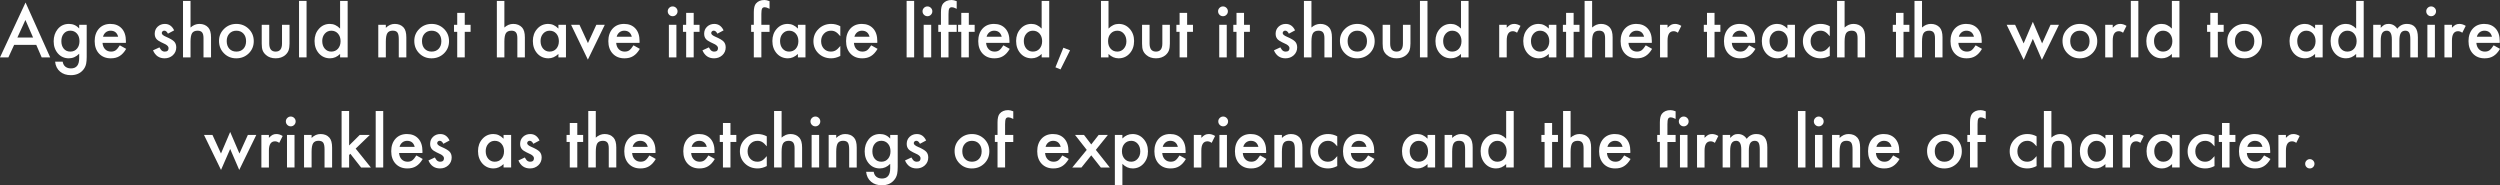 <?xml version="1.0" encoding="UTF-8"?>
<svg id="_レイヤー_1" data-name="レイヤー_1" xmlns="http://www.w3.org/2000/svg" width="569.514" height="42.21" viewBox="0 0 569.514 42.21">
  <rect x="0" y="0" width="569.514" height="42.21" fill="#333333" stroke="none"/>
  <defs>
    <style>
      .cls-1 {
        fill: #fff;
      }
    </style>
  </defs>
  <path class="cls-1" d="M8.258,10.215H3.223l-1.311,2.856H0L5.82.571l5.613,12.5h-1.942l-1.233-2.856ZM7.534,8.547l-1.745-3.999-1.828,3.999h3.573Z"/>
  <path class="cls-1" d="M19.752,12.896c0,.351-.011.659-.034.926-.022.267-.055.501-.095.705-.122.559-.361,1.038-.717,1.439-.67.772-1.592,1.158-2.765,1.158-.99,0-1.806-.267-2.445-.8-.66-.548-1.041-1.308-1.143-2.277h1.722c.066.366.175.647.327.845.355.462.874.693,1.555.693,1.254,0,1.881-.77,1.881-2.308v-1.036c-.681.695-1.465,1.043-2.354,1.043-1.011,0-1.838-.366-2.483-1.097-.649-.741-.975-1.668-.975-2.78,0-1.082.302-2.0.906-2.757.65-.802,1.508-1.204,2.574-1.204.935,0,1.712.348,2.331,1.044v-.838h1.714v7.244ZM18.106,9.377c0-.721-.192-1.297-.578-1.729-.392-.442-.892-.663-1.501-.663-.65,0-1.163.241-1.539.724-.34.432-.51.99-.51,1.676,0,.675.17,1.229.51,1.66.371.473.884.708,1.539.708s1.173-.239,1.554-.716c.351-.432.525-.985.525-1.661Z"/>
  <path class="cls-1" d="M28.672,9.766h-5.316c.046.609.243,1.094.594,1.455.351.355.8.533,1.349.533.427,0,.779-.102,1.059-.305.274-.203.587-.579.937-1.127l1.447.808c-.223.381-.459.707-.708.979-.249.271-.516.495-.8.67-.284.175-.592.304-.922.385-.33.082-.688.122-1.074.122-1.106,0-1.995-.355-2.666-1.066-.67-.716-1.005-1.666-1.005-2.849,0-1.173.325-2.123.975-2.849.655-.716,1.523-1.074,2.605-1.074,1.092,0,1.955.348,2.59,1.044.63.69.944,1.647.944,2.872l-.008.404ZM26.912,8.364c-.238-.914-.814-1.371-1.729-1.371-.208,0-.404.032-.587.095s-.349.155-.499.274c-.149.119-.277.263-.385.43-.106.167-.188.358-.243.571h3.442Z"/>
  <path class="cls-1" d="M39.671,6.917l-1.416.754c-.224-.457-.501-.686-.831-.686-.157,0-.292.052-.403.156-.111.104-.168.238-.168.4,0,.285.33.566.99.846.909.391,1.521.751,1.836,1.082.315.33.473.774.473,1.333,0,.716-.265,1.315-.792,1.798-.514.457-1.133.686-1.859.686-1.244,0-2.125-.607-2.643-1.821l1.462-.678c.203.355.358.582.465.678.208.193.457.29.747.29.578,0,.868-.264.868-.792,0-.305-.224-.589-.671-.853-.172-.086-.345-.17-.518-.251-.173-.082-.348-.165-.525-.251-.498-.244-.849-.487-1.052-.731-.259-.31-.388-.708-.388-1.196,0-.645.221-1.178.662-1.6.452-.421,1.001-.632,1.646-.632.949,0,1.655.49,2.117,1.47Z"/>
  <path class="cls-1" d="M41.69.206h1.714v6.063c.609-.548,1.282-.823,2.019-.823.838,0,1.508.272,2.011.815.427.472.64,1.226.64,2.262v4.547h-1.714v-4.388c0-.594-.105-1.024-.316-1.291s-.55-.4-1.017-.4c-.6,0-1.021.186-1.265.556-.238.376-.357,1.021-.357,1.935v3.588h-1.714V.206Z"/>
  <path class="cls-1" d="M49.894,9.309c0-1.072.383-1.983,1.15-2.735.767-.751,1.701-1.127,2.803-1.127,1.107,0,2.047.378,2.818,1.135.762.756,1.143,1.686,1.143,2.788,0,1.112-.384,2.044-1.15,2.796-.771.746-1.719,1.12-2.841,1.12-1.112,0-2.044-.381-2.796-1.143-.751-.751-1.127-1.696-1.127-2.833ZM51.646,9.339c0,.741.198,1.328.594,1.76.406.437.942.655,1.607.655.67,0,1.206-.216,1.607-.647s.602-1.008.602-1.729-.2-1.297-.602-1.729c-.406-.437-.942-.655-1.607-.655-.655,0-1.186.218-1.592.655-.406.437-.609,1-.609,1.691Z"/>
  <path class="cls-1" d="M61.335,5.652v4.258c0,1.229.484,1.843,1.454,1.843.971,0,1.455-.614,1.455-1.843v-4.258h1.714v4.296c0,.594-.073,1.107-.221,1.539-.143.386-.389.734-.739,1.043-.578.503-1.314.754-2.209.754-.889,0-1.622-.251-2.201-.754-.355-.31-.606-.657-.754-1.043-.143-.345-.213-.858-.213-1.539v-4.296h1.714Z"/>
  <path class="cls-1" d="M69.836.206v12.865h-1.714V.206h1.714Z"/>
  <path class="cls-1" d="M77.476.206h1.722v12.865h-1.722v-.777c-.676.66-1.439.99-2.293.99-1.016,0-1.858-.371-2.528-1.112-.666-.756-.998-1.701-.998-2.833,0-1.107.332-2.031.998-2.772.66-.747,1.49-1.12,2.49-1.12.868,0,1.646.355,2.331,1.066V.206ZM73.408,9.339c0,.711.19,1.29.571,1.737.391.452.884.678,1.478.678.635,0,1.147-.218,1.539-.655.391-.452.586-1.026.586-1.722s-.195-1.27-.586-1.722c-.392-.441-.899-.663-1.523-.663-.59,0-1.082.224-1.479.67-.391.452-.586,1.011-.586,1.676Z"/>
  <path class="cls-1" d="M86.175,5.652h1.721v.686c.6-.594,1.275-.892,2.026-.892.863,0,1.536.272,2.019.815.417.462.625,1.216.625,2.262v4.547h-1.722v-4.144c0-.731-.102-1.237-.305-1.516-.198-.284-.559-.426-1.082-.426-.568,0-.972.188-1.211.563-.233.371-.351,1.018-.351,1.942v3.58h-1.721v-7.419Z"/>
  <path class="cls-1" d="M94.378,9.309c0-1.072.383-1.983,1.15-2.735.767-.751,1.701-1.127,2.803-1.127,1.107,0,2.047.378,2.818,1.135.762.756,1.143,1.686,1.143,2.788,0,1.112-.384,2.044-1.15,2.796-.771.746-1.719,1.12-2.841,1.12-1.112,0-2.044-.381-2.796-1.143-.751-.751-1.127-1.696-1.127-2.833ZM96.13,9.339c0,.741.198,1.328.594,1.76.406.437.942.655,1.607.655.67,0,1.206-.216,1.607-.647s.602-1.008.602-1.729-.2-1.297-.602-1.729c-.406-.437-.942-.655-1.607-.655-.655,0-1.186.218-1.592.655-.406.437-.609,1-.609,1.691Z"/>
  <path class="cls-1" d="M105.872,7.252v5.819h-1.714v-5.819h-.731v-1.6h.731v-2.72h1.714v2.72h1.333v1.6h-1.333Z"/>
  <path class="cls-1" d="M113.186.206h1.714v6.063c.609-.548,1.282-.823,2.019-.823.838,0,1.508.272,2.011.815.427.472.64,1.226.64,2.262v4.547h-1.714v-4.388c0-.594-.105-1.024-.316-1.291s-.55-.4-1.017-.4c-.6,0-1.021.186-1.265.556-.238.376-.357,1.021-.357,1.935v3.588h-1.714V.206Z"/>
  <path class="cls-1" d="M127.208,5.652h1.722v7.419h-1.722v-.777c-.706.66-1.465.99-2.277.99-1.026,0-1.874-.371-2.544-1.112-.666-.756-.998-1.701-.998-2.833,0-1.112.332-2.039.998-2.78.665-.741,1.498-1.112,2.498-1.112.863,0,1.638.355,2.323,1.066v-.86ZM123.141,9.339c0,.711.19,1.29.571,1.737.391.452.884.678,1.478.678.635,0,1.147-.218,1.539-.655.391-.452.586-1.026.586-1.722s-.195-1.27-.586-1.722c-.392-.441-.899-.663-1.523-.663-.59,0-1.082.224-1.479.67-.391.452-.586,1.011-.586,1.676Z"/>
  <path class="cls-1" d="M132.014,5.652l1.92,4.167,1.912-4.167h1.927l-3.854,7.929-3.823-7.929h1.919Z"/>
  <path class="cls-1" d="M145.687,9.766h-5.316c.046.609.243,1.094.594,1.455.351.355.8.533,1.349.533.427,0,.779-.102,1.059-.305.274-.203.587-.579.937-1.127l1.447.808c-.223.381-.459.707-.708.979-.249.271-.516.495-.8.67-.284.175-.592.304-.922.385-.33.082-.688.122-1.074.122-1.106,0-1.995-.355-2.666-1.066-.67-.716-1.005-1.666-1.005-2.849,0-1.173.325-2.123.975-2.849.655-.716,1.523-1.074,2.605-1.074,1.092,0,1.955.348,2.59,1.044.63.69.944,1.647.944,2.872l-.008.404ZM143.927,8.364c-.238-.914-.814-1.371-1.729-1.371-.208,0-.404.032-.587.095s-.349.155-.499.274c-.149.119-.277.263-.385.43-.106.167-.188.358-.243.571h3.442Z"/>
  <path class="cls-1" d="M152.115,2.567c0-.3.109-.559.328-.777.218-.218.479-.327.784-.327.31,0,.574.109.792.327.219.213.328.475.328.785,0,.31-.109.574-.328.792-.213.218-.475.327-.784.327s-.574-.109-.792-.327c-.219-.219-.328-.485-.328-.8ZM154.089,5.652v7.419h-1.714v-7.419h1.714Z"/>
  <path class="cls-1" d="M158.026,7.252v5.819h-1.714v-5.819h-.731v-1.6h.731v-2.72h1.714v2.72h1.333v1.6h-1.333Z"/>
  <path class="cls-1" d="M164.836,6.917l-1.416.754c-.224-.457-.501-.686-.831-.686-.157,0-.292.052-.403.156-.111.104-.168.238-.168.4,0,.285.33.566.99.846.909.391,1.521.751,1.836,1.082.315.33.473.774.473,1.333,0,.716-.265,1.315-.792,1.798-.514.457-1.133.686-1.859.686-1.244,0-2.125-.607-2.643-1.821l1.462-.678c.203.355.358.582.465.678.208.193.457.29.747.29.578,0,.868-.264.868-.792,0-.305-.224-.589-.671-.853-.172-.086-.345-.17-.518-.251-.173-.082-.348-.165-.525-.251-.498-.244-.849-.487-1.052-.731-.259-.31-.388-.708-.388-1.196,0-.645.221-1.178.662-1.6.452-.421,1.001-.632,1.646-.632.949,0,1.655.49,2.117,1.47Z"/>
  <path class="cls-1" d="M173.444,7.252v5.819h-1.722v-5.819h-.609v-1.6h.609v-2.864c0-.935.163-1.595.487-1.98.447-.538,1.098-.808,1.95-.808.305,0,.688.089,1.15.267v1.752l-.175-.091c-.371-.188-.676-.282-.914-.282-.305,0-.511.109-.617.328-.106.213-.16.625-.16,1.234v2.445h1.866v1.6h-1.866Z"/>
  <path class="cls-1" d="M181.77,5.652h1.722v7.419h-1.722v-.777c-.706.66-1.465.99-2.277.99-1.026,0-1.874-.371-2.544-1.112-.666-.756-.998-1.701-.998-2.833,0-1.112.332-2.039.998-2.78.665-.741,1.498-1.112,2.498-1.112.863,0,1.638.355,2.323,1.066v-.86ZM177.702,9.339c0,.711.19,1.29.571,1.737.391.452.884.678,1.478.678.635,0,1.147-.218,1.539-.655.391-.452.586-1.026.586-1.722s-.195-1.27-.586-1.722c-.392-.441-.899-.663-1.523-.663-.59,0-1.082.224-1.479.67-.391.452-.586,1.011-.586,1.676Z"/>
  <path class="cls-1" d="M191.428,5.972v2.277c-.391-.477-.741-.805-1.051-.982-.305-.183-.663-.274-1.074-.274-.646,0-1.181.226-1.607.678-.427.452-.64,1.018-.64,1.698,0,.696.205,1.267.617,1.714.416.447.946.67,1.592.67.411,0,.774-.089,1.089-.267.305-.172.663-.508,1.074-1.005v2.262c-.695.361-1.392.541-2.087.541-1.147,0-2.107-.371-2.88-1.112-.771-.747-1.157-1.673-1.157-2.78s.391-2.042,1.173-2.803,1.742-1.143,2.879-1.143c.731,0,1.422.175,2.072.526Z"/>
  <path class="cls-1" d="M199.845,9.766h-5.316c.046.609.243,1.094.594,1.455.351.355.8.533,1.349.533.427,0,.779-.102,1.059-.305.274-.203.587-.579.937-1.127l1.447.808c-.223.381-.459.707-.708.979-.249.271-.516.495-.8.67-.284.175-.592.304-.922.385-.33.082-.688.122-1.074.122-1.106,0-1.995-.355-2.666-1.066-.67-.716-1.005-1.666-1.005-2.849,0-1.173.325-2.123.975-2.849.655-.716,1.523-1.074,2.605-1.074,1.092,0,1.955.348,2.59,1.044.63.69.944,1.647.944,2.872l-.008.404ZM198.085,8.364c-.238-.914-.814-1.371-1.729-1.371-.208,0-.404.032-.587.095s-.349.155-.499.274c-.149.119-.277.263-.385.43-.106.167-.188.358-.243.571h3.442Z"/>
  <path class="cls-1" d="M208.247.206v12.865h-1.714V.206h1.714Z"/>
  <path class="cls-1" d="M210.158,2.567c0-.3.109-.559.328-.777.218-.218.479-.327.784-.327.31,0,.574.109.792.327.219.213.328.475.328.785,0,.31-.109.574-.328.792-.213.218-.475.327-.784.327s-.574-.109-.792-.327c-.219-.219-.328-.485-.328-.8ZM212.132,5.652v7.419h-1.714v-7.419h1.714Z"/>
  <path class="cls-1" d="M216.077,7.252v5.819h-1.722v-5.819h-.609v-1.6h.609v-2.864c0-.935.163-1.595.487-1.98.447-.538,1.098-.808,1.95-.808.305,0,.688.089,1.15.267v1.752l-.175-.091c-.371-.188-.676-.282-.914-.282-.305,0-.511.109-.617.328-.106.213-.16.625-.16,1.234v2.445h1.866v1.6h-1.866Z"/>
  <path class="cls-1" d="M220.7,7.252v5.819h-1.714v-5.819h-.731v-1.6h.731v-2.72h1.714v2.72h1.333v1.6h-1.333Z"/>
  <path class="cls-1" d="M229.955,9.766h-5.316c.046.609.243,1.094.594,1.455.351.355.8.533,1.349.533.427,0,.779-.102,1.059-.305.274-.203.587-.579.937-1.127l1.447.808c-.223.381-.459.707-.708.979-.249.271-.516.495-.8.67-.284.175-.592.304-.922.385-.33.082-.688.122-1.074.122-1.106,0-1.995-.355-2.666-1.066-.67-.716-1.005-1.666-1.005-2.849,0-1.173.325-2.123.975-2.849.655-.716,1.523-1.074,2.605-1.074,1.092,0,1.955.348,2.59,1.044.63.69.944,1.647.944,2.872l-.008.404ZM228.195,8.364c-.238-.914-.814-1.371-1.729-1.371-.208,0-.404.032-.587.095s-.349.155-.499.274c-.149.119-.277.263-.385.43-.106.167-.188.358-.243.571h3.442Z"/>
  <path class="cls-1" d="M237.298.206h1.722v12.865h-1.722v-.777c-.676.66-1.439.99-2.293.99-1.016,0-1.858-.371-2.528-1.112-.666-.756-.998-1.701-.998-2.833,0-1.107.332-2.031.998-2.772.66-.747,1.49-1.12,2.49-1.12.868,0,1.646.355,2.331,1.066V.206ZM233.23,9.339c0,.711.19,1.29.571,1.737.391.452.884.678,1.478.678.635,0,1.147-.218,1.539-.655.391-.452.586-1.026.586-1.722s-.195-1.27-.586-1.722c-.392-.441-.899-.663-1.523-.663-.59,0-1.082.224-1.479.67-.391.452-.586,1.011-.586,1.676Z"/>
  <path class="cls-1" d="M242.241,10.87l1.523.594-2.171,4.35-1.158-.48,1.806-4.463Z"/>
  <path class="cls-1" d="M252.525.206v6.307c.686-.711,1.462-1.066,2.33-1.066,1.001,0,1.834.374,2.499,1.12.665.741.998,1.666.998,2.772,0,1.143-.336,2.087-1.006,2.833-.665.742-1.506,1.112-2.521,1.112-.858,0-1.625-.33-2.3-.99v.777h-1.714V.206h1.714ZM256.601,9.415c0-.711-.193-1.29-.579-1.737-.392-.457-.881-.686-1.471-.686-.629,0-1.143.221-1.538.663-.392.437-.587,1.006-.587,1.707,0,.721.193,1.297.579,1.729.386.442.894.663,1.523.663.594,0,1.087-.221,1.478-.663.396-.447.595-1.005.595-1.676Z"/>
  <path class="cls-1" d="M261.879,5.652v4.258c0,1.229.484,1.843,1.454,1.843.971,0,1.455-.614,1.455-1.843v-4.258h1.714v4.296c0,.594-.073,1.107-.221,1.539-.143.386-.389.734-.739,1.043-.578.503-1.314.754-2.209.754-.889,0-1.622-.251-2.201-.754-.355-.31-.606-.657-.754-1.043-.143-.345-.213-.858-.213-1.539v-4.296h1.714Z"/>
  <path class="cls-1" d="M270.433,7.252v5.819h-1.714v-5.819h-.731v-1.6h.731v-2.72h1.714v2.72h1.333v1.6h-1.333Z"/>
  <path class="cls-1" d="M277.486,2.567c0-.3.109-.559.328-.777.218-.218.479-.327.784-.327.31,0,.574.109.792.327.219.213.328.475.328.785,0,.31-.109.574-.328.792-.213.218-.475.327-.784.327s-.574-.109-.792-.327c-.219-.219-.328-.485-.328-.8ZM279.46,5.652v7.419h-1.714v-7.419h1.714Z"/>
  <path class="cls-1" d="M283.397,7.252v5.819h-1.714v-5.819h-.731v-1.6h.731v-2.72h1.714v2.72h1.333v1.6h-1.333Z"/>
  <path class="cls-1" d="M295.021,6.917l-1.416.754c-.224-.457-.501-.686-.831-.686-.157,0-.292.052-.403.156-.111.104-.168.238-.168.4,0,.285.33.566.99.846.909.391,1.521.751,1.836,1.082.315.33.473.774.473,1.333,0,.716-.265,1.315-.792,1.798-.514.457-1.133.686-1.859.686-1.244,0-2.125-.607-2.643-1.821l1.462-.678c.203.355.358.582.465.678.208.193.457.29.747.29.578,0,.868-.264.868-.792,0-.305-.224-.589-.671-.853-.172-.086-.345-.17-.518-.251-.173-.082-.348-.165-.525-.251-.498-.244-.849-.487-1.052-.731-.259-.31-.388-.708-.388-1.196,0-.645.221-1.178.662-1.6.452-.421,1.001-.632,1.646-.632.949,0,1.655.49,2.117,1.47Z"/>
  <path class="cls-1" d="M297.041.206h1.714v6.063c.609-.548,1.282-.823,2.019-.823.838,0,1.508.272,2.011.815.427.472.64,1.226.64,2.262v4.547h-1.714v-4.388c0-.594-.105-1.024-.316-1.291s-.55-.4-1.017-.4c-.6,0-1.021.186-1.265.556-.238.376-.357,1.021-.357,1.935v3.588h-1.714V.206Z"/>
  <path class="cls-1" d="M305.244,9.309c0-1.072.383-1.983,1.15-2.735.767-.751,1.701-1.127,2.803-1.127,1.107,0,2.047.378,2.818,1.135.762.756,1.143,1.686,1.143,2.788,0,1.112-.384,2.044-1.15,2.796-.771.746-1.719,1.12-2.841,1.12-1.112,0-2.044-.381-2.796-1.143-.751-.751-1.127-1.696-1.127-2.833ZM306.996,9.339c0,.741.198,1.328.594,1.76.406.437.942.655,1.607.655.67,0,1.206-.216,1.607-.647s.602-1.008.602-1.729-.2-1.297-.602-1.729c-.406-.437-.942-.655-1.607-.655-.655,0-1.186.218-1.592.655-.406.437-.609,1-.609,1.691Z"/>
  <path class="cls-1" d="M316.686,5.652v4.258c0,1.229.484,1.843,1.454,1.843.971,0,1.455-.614,1.455-1.843v-4.258h1.714v4.296c0,.594-.073,1.107-.221,1.539-.143.386-.389.734-.739,1.043-.578.503-1.314.754-2.209.754-.889,0-1.622-.251-2.201-.754-.355-.31-.606-.657-.754-1.043-.143-.345-.213-.858-.213-1.539v-4.296h1.714Z"/>
  <path class="cls-1" d="M325.187.206v12.865h-1.714V.206h1.714Z"/>
  <path class="cls-1" d="M332.826.206h1.722v12.865h-1.722v-.777c-.676.66-1.439.99-2.293.99-1.016,0-1.858-.371-2.528-1.112-.666-.756-.998-1.701-.998-2.833,0-1.107.332-2.031.998-2.772.66-.747,1.49-1.12,2.49-1.12.868,0,1.646.355,2.331,1.066V.206ZM328.759,9.339c0,.711.19,1.29.571,1.737.391.452.884.678,1.478.678.635,0,1.147-.218,1.539-.655.391-.452.586-1.026.586-1.722s-.195-1.27-.586-1.722c-.392-.441-.899-.663-1.523-.663-.59,0-1.082.224-1.479.67-.391.452-.586,1.011-.586,1.676Z"/>
  <path class="cls-1" d="M341.525,5.652h1.714v.663c.314-.33.594-.556.838-.678.248-.127.543-.19.883-.19.452,0,.925.147,1.417.442l-.784,1.569c-.325-.234-.643-.351-.952-.351-.935,0-1.401.706-1.401,2.118v3.847h-1.714v-7.419Z"/>
  <path class="cls-1" d="M352.829,5.652h1.722v7.419h-1.722v-.777c-.706.66-1.465.99-2.277.99-1.026,0-1.874-.371-2.544-1.112-.666-.756-.998-1.701-.998-2.833,0-1.112.332-2.039.998-2.78.665-.741,1.498-1.112,2.498-1.112.863,0,1.638.355,2.323,1.066v-.86ZM348.762,9.339c0,.711.19,1.29.571,1.737.391.452.884.678,1.478.678.635,0,1.147-.218,1.539-.655.391-.452.586-1.026.586-1.722s-.195-1.27-.586-1.722c-.392-.441-.899-.663-1.523-.663-.59,0-1.082.224-1.479.67-.391.452-.586,1.011-.586,1.676Z"/>
  <path class="cls-1" d="M358.48,7.252v5.819h-1.714v-5.819h-.731v-1.6h.731v-2.72h1.714v2.72h1.333v1.6h-1.333Z"/>
  <path class="cls-1" d="M360.979.206h1.714v6.063c.609-.548,1.282-.823,2.019-.823.838,0,1.508.272,2.011.815.427.472.64,1.226.64,2.262v4.547h-1.714v-4.388c0-.594-.105-1.024-.316-1.291s-.55-.4-1.017-.4c-.6,0-1.021.186-1.265.556-.238.376-.357,1.021-.357,1.935v3.588h-1.714V.206Z"/>
  <path class="cls-1" d="M376.289,9.766h-5.316c.046.609.243,1.094.594,1.455.351.355.8.533,1.349.533.427,0,.779-.102,1.059-.305.274-.203.587-.579.937-1.127l1.447.808c-.223.381-.459.707-.708.979-.249.271-.516.495-.8.67-.284.175-.592.304-.922.385-.33.082-.688.122-1.074.122-1.106,0-1.995-.355-2.666-1.066-.67-.716-1.005-1.666-1.005-2.849,0-1.173.325-2.123.975-2.849.655-.716,1.523-1.074,2.605-1.074,1.092,0,1.955.348,2.59,1.044.63.69.944,1.647.944,2.872l-.008.404ZM374.529,8.364c-.238-.914-.814-1.371-1.729-1.371-.208,0-.404.032-.587.095s-.349.155-.499.274c-.149.119-.277.263-.385.43-.106.167-.188.358-.243.571h3.442Z"/>
  <path class="cls-1" d="M378.163,5.652h1.714v.663c.314-.33.594-.556.838-.678.248-.127.543-.19.883-.19.452,0,.925.147,1.417.442l-.784,1.569c-.325-.234-.643-.351-.952-.351-.935,0-1.401.706-1.401,2.118v3.847h-1.714v-7.419Z"/>
  <path class="cls-1" d="M390.579,7.252v5.819h-1.714v-5.819h-.731v-1.6h.731v-2.72h1.714v2.72h1.333v1.6h-1.333Z"/>
  <path class="cls-1" d="M399.834,9.766h-5.316c.046.609.243,1.094.594,1.455.351.355.8.533,1.349.533.427,0,.779-.102,1.059-.305.274-.203.587-.579.937-1.127l1.447.808c-.223.381-.459.707-.708.979-.249.271-.516.495-.8.67-.284.175-.592.304-.922.385-.33.082-.688.122-1.074.122-1.106,0-1.995-.355-2.666-1.066-.67-.716-1.005-1.666-1.005-2.849,0-1.173.325-2.123.975-2.849.655-.716,1.523-1.074,2.605-1.074,1.092,0,1.955.348,2.59,1.044.63.69.944,1.647.944,2.872l-.008.404ZM398.074,8.364c-.238-.914-.814-1.371-1.729-1.371-.208,0-.404.032-.587.095s-.349.155-.499.274c-.149.119-.277.263-.385.43-.106.167-.188.358-.243.571h3.442Z"/>
  <path class="cls-1" d="M407.177,5.652h1.722v7.419h-1.722v-.777c-.706.66-1.465.99-2.277.99-1.026,0-1.874-.371-2.544-1.112-.666-.756-.998-1.701-.998-2.833,0-1.112.332-2.039.998-2.78.665-.741,1.498-1.112,2.498-1.112.863,0,1.638.355,2.323,1.066v-.86ZM403.109,9.339c0,.711.19,1.29.571,1.737.391.452.884.678,1.478.678.635,0,1.147-.218,1.539-.655.391-.452.586-1.026.586-1.722s-.195-1.27-.586-1.722c-.392-.441-.899-.663-1.523-.663-.59,0-1.082.224-1.479.67-.391.452-.586,1.011-.586,1.676Z"/>
  <path class="cls-1" d="M416.835,5.972v2.277c-.391-.477-.741-.805-1.051-.982-.305-.183-.663-.274-1.074-.274-.646,0-1.181.226-1.607.678-.427.452-.64,1.018-.64,1.698,0,.696.205,1.267.617,1.714.416.447.946.67,1.592.67.411,0,.774-.089,1.089-.267.305-.172.663-.508,1.074-1.005v2.262c-.695.361-1.392.541-2.087.541-1.147,0-2.107-.371-2.88-1.112-.771-.747-1.157-1.673-1.157-2.78s.391-2.042,1.173-2.803,1.742-1.143,2.879-1.143c.731,0,1.422.175,2.072.526Z"/>
  <path class="cls-1" d="M418.496.206h1.714v6.063c.609-.548,1.282-.823,2.019-.823.838,0,1.508.272,2.011.815.427.472.64,1.226.64,2.262v4.547h-1.714v-4.388c0-.594-.105-1.024-.316-1.291s-.55-.4-1.017-.4c-.6,0-1.021.186-1.265.556-.238.376-.357,1.021-.357,1.935v3.588h-1.714V.206Z"/>
  <path class="cls-1" d="M433.631,7.252v5.819h-1.714v-5.819h-.731v-1.6h.731v-2.72h1.714v2.72h1.333v1.6h-1.333Z"/>
  <path class="cls-1" d="M436.13.206h1.714v6.063c.609-.548,1.282-.823,2.019-.823.838,0,1.508.272,2.011.815.427.472.64,1.226.64,2.262v4.547h-1.714v-4.388c0-.594-.105-1.024-.316-1.291s-.55-.4-1.017-.4c-.6,0-1.021.186-1.265.556-.238.376-.357,1.021-.357,1.935v3.588h-1.714V.206Z"/>
  <path class="cls-1" d="M451.439,9.766h-5.316c.046.609.243,1.094.594,1.455.351.355.8.533,1.349.533.427,0,.779-.102,1.059-.305.274-.203.587-.579.937-1.127l1.447.808c-.223.381-.459.707-.708.979-.249.271-.516.495-.8.67-.284.175-.592.304-.922.385-.33.082-.688.122-1.074.122-1.106,0-1.995-.355-2.666-1.066-.67-.716-1.005-1.666-1.005-2.849,0-1.173.325-2.123.975-2.849.655-.716,1.523-1.074,2.605-1.074,1.092,0,1.955.348,2.59,1.044.63.69.944,1.647.944,2.872l-.008.404ZM449.68,8.364c-.238-.914-.814-1.371-1.729-1.371-.208,0-.404.032-.587.095s-.349.155-.499.274c-.149.119-.277.263-.385.43-.106.167-.188.358-.243.571h3.442Z"/>
  <path class="cls-1" d="M459.057,5.652l1.942,4.235,2.095-4.913,2.11,4.913,1.919-4.235h1.92l-3.885,7.975-2.064-4.776-2.087,4.776-3.877-7.975h1.927Z"/>
  <path class="cls-1" d="M469.851,9.309c0-1.072.383-1.983,1.15-2.735.767-.751,1.701-1.127,2.803-1.127,1.107,0,2.047.378,2.818,1.135.762.756,1.143,1.686,1.143,2.788,0,1.112-.384,2.044-1.15,2.796-.771.746-1.719,1.12-2.841,1.12-1.112,0-2.044-.381-2.796-1.143-.751-.751-1.127-1.696-1.127-2.833ZM471.603,9.339c0,.741.198,1.328.594,1.76.406.437.942.655,1.607.655.67,0,1.206-.216,1.607-.647s.602-1.008.602-1.729-.2-1.297-.602-1.729c-.406-.437-.942-.655-1.607-.655-.655,0-1.186.218-1.592.655-.406.437-.609,1-.609,1.691Z"/>
  <path class="cls-1" d="M479.578,5.652h1.714v.663c.314-.33.594-.556.838-.678.248-.127.543-.19.883-.19.452,0,.925.147,1.417.442l-.784,1.569c-.325-.234-.643-.351-.952-.351-.935,0-1.401.706-1.401,2.118v3.847h-1.714v-7.419Z"/>
  <path class="cls-1" d="M487.127.206v12.865h-1.714V.206h1.714Z"/>
  <path class="cls-1" d="M494.767.206h1.722v12.865h-1.722v-.777c-.676.66-1.439.99-2.293.99-1.016,0-1.858-.371-2.528-1.112-.666-.756-.998-1.701-.998-2.833,0-1.107.332-2.031.998-2.772.66-.747,1.49-1.12,2.49-1.12.868,0,1.646.355,2.331,1.066V.206ZM490.699,9.339c0,.711.19,1.29.571,1.737.391.452.884.678,1.478.678.635,0,1.147-.218,1.539-.655.391-.452.586-1.026.586-1.722s-.195-1.27-.586-1.722c-.392-.441-.899-.663-1.523-.663-.59,0-1.082.224-1.479.67-.391.452-.586,1.011-.586,1.676Z"/>
  <path class="cls-1" d="M505.232,7.252v5.819h-1.714v-5.819h-.731v-1.6h.731v-2.72h1.714v2.72h1.333v1.6h-1.333Z"/>
  <path class="cls-1" d="M507.381,9.309c0-1.072.383-1.983,1.15-2.735.767-.751,1.701-1.127,2.803-1.127,1.107,0,2.047.378,2.818,1.135.762.756,1.143,1.686,1.143,2.788,0,1.112-.384,2.044-1.15,2.796-.771.746-1.719,1.12-2.841,1.12-1.112,0-2.044-.381-2.796-1.143-.751-.751-1.127-1.696-1.127-2.833ZM509.133,9.339c0,.741.198,1.328.594,1.76.406.437.942.655,1.607.655.67,0,1.206-.216,1.607-.647s.602-1.008.602-1.729-.2-1.297-.602-1.729c-.406-.437-.942-.655-1.607-.655-.655,0-1.186.218-1.592.655-.406.437-.609,1-.609,1.691Z"/>
  <path class="cls-1" d="M527.392,5.652h1.722v7.419h-1.722v-.777c-.706.66-1.465.99-2.277.99-1.026,0-1.874-.371-2.544-1.112-.666-.756-.998-1.701-.998-2.833,0-1.112.332-2.039.998-2.78.665-.741,1.498-1.112,2.498-1.112.863,0,1.638.355,2.323,1.066v-.86ZM523.324,9.339c0,.711.19,1.29.571,1.737.391.452.884.678,1.478.678.635,0,1.147-.218,1.539-.655.391-.452.586-1.026.586-1.722s-.195-1.27-.586-1.722c-.392-.441-.899-.663-1.523-.663-.59,0-1.082.224-1.479.67-.391.452-.586,1.011-.586,1.676Z"/>
  <path class="cls-1" d="M536.745.206h1.722v12.865h-1.722v-.777c-.676.66-1.439.99-2.293.99-1.016,0-1.858-.371-2.528-1.112-.666-.756-.998-1.701-.998-2.833,0-1.107.332-2.031.998-2.772.66-.747,1.49-1.12,2.49-1.12.868,0,1.646.355,2.331,1.066V.206ZM532.678,9.339c0,.711.19,1.29.571,1.737.391.452.884.678,1.478.678.635,0,1.147-.218,1.539-.655.391-.452.586-1.026.586-1.722s-.195-1.27-.586-1.722c-.392-.441-.899-.663-1.523-.663-.59,0-1.082.224-1.479.67-.391.452-.586,1.011-.586,1.676Z"/>
  <path class="cls-1" d="M540.63,5.652h1.714v.686c.33-.346.611-.579.845-.701.249-.127.562-.19.938-.19.838,0,1.5.366,1.988,1.097.538-.731,1.267-1.097,2.186-1.097,1.671,0,2.506,1.013,2.506,3.04v4.585h-1.721v-4.121c0-.711-.087-1.213-.26-1.508-.178-.3-.47-.45-.876-.45-.472,0-.816.178-1.032.533s-.323.927-.323,1.714v3.832h-1.722v-4.098c0-1.32-.381-1.98-1.143-1.98-.482,0-.834.18-1.055.541-.221.36-.331.929-.331,1.706v3.832h-1.714v-7.419Z"/>
  <path class="cls-1" d="M552.71,2.567c0-.3.109-.559.328-.777.218-.218.479-.327.784-.327.31,0,.574.109.792.327.219.213.328.475.328.785,0,.31-.109.574-.328.792-.213.218-.475.327-.784.327s-.574-.109-.792-.327c-.219-.219-.328-.485-.328-.8ZM554.684,5.652v7.419h-1.714v-7.419h1.714Z"/>
  <path class="cls-1" d="M556.854,5.652h1.714v.663c.314-.33.594-.556.838-.678.248-.127.543-.19.883-.19.452,0,.925.147,1.417.442l-.784,1.569c-.325-.234-.643-.351-.952-.351-.935,0-1.401.706-1.401,2.118v3.847h-1.714v-7.419Z"/>
  <path class="cls-1" d="M569.445,9.766h-5.316c.046.609.243,1.094.594,1.455.351.355.8.533,1.349.533.427,0,.779-.102,1.059-.305.274-.203.587-.579.937-1.127l1.447.808c-.223.381-.459.707-.708.979-.249.271-.516.495-.8.67-.284.175-.592.304-.922.385-.33.082-.688.122-1.074.122-1.106,0-1.995-.355-2.666-1.066-.67-.716-1.005-1.666-1.005-2.849,0-1.173.325-2.123.975-2.849.655-.716,1.523-1.074,2.605-1.074,1.092,0,1.955.348,2.59,1.044.63.69.944,1.647.944,2.872l-.008.404ZM567.686,8.364c-.238-.914-.814-1.371-1.729-1.371-.208,0-.404.032-.587.095s-.349.155-.499.274c-.149.119-.277.263-.385.43-.106.167-.188.358-.243.571h3.442Z"/>
  <path class="cls-1" d="M48.399,30.738l1.942,4.235,2.095-4.913,2.11,4.913,1.919-4.235h1.92l-3.885,7.975-2.064-4.776-2.087,4.776-3.877-7.975h1.927Z"/>
  <path class="cls-1" d="M59.544,30.738h1.714v.663c.314-.33.594-.556.838-.678.248-.127.543-.19.883-.19.452,0,.925.147,1.417.442l-.784,1.569c-.325-.233-.643-.35-.952-.35-.935,0-1.401.706-1.401,2.117v3.847h-1.714v-7.419Z"/>
  <path class="cls-1" d="M65.119,27.653c0-.3.109-.559.328-.777.218-.218.479-.328.784-.328.31,0,.574.109.792.328.219.213.328.475.328.785,0,.31-.109.574-.328.792-.213.218-.475.328-.784.328s-.574-.109-.792-.328c-.219-.218-.328-.485-.328-.8ZM67.093,30.738v7.419h-1.714v-7.419h1.714Z"/>
  <path class="cls-1" d="M69.264,30.738h1.721v.686c.6-.594,1.275-.891,2.026-.891.863,0,1.536.271,2.019.815.417.462.625,1.216.625,2.262v4.547h-1.722v-4.144c0-.731-.102-1.236-.305-1.516-.198-.285-.559-.427-1.082-.427-.568,0-.972.188-1.211.563-.233.371-.351,1.019-.351,1.942v3.58h-1.721v-7.419Z"/>
  <path class="cls-1" d="M79.531,25.292v7.846l2.414-2.399h2.301l-3.223,3.115,3.459,4.304h-2.225l-2.453-3.13-.273.274v2.856h-1.714v-12.865h1.714Z"/>
  <path class="cls-1" d="M87.301,25.292v12.865h-1.714v-12.865h1.714Z"/>
  <path class="cls-1" d="M96.228,34.852h-5.316c.046.609.243,1.094.594,1.455.351.355.8.533,1.349.533.427,0,.779-.102,1.059-.305.274-.203.587-.579.937-1.127l1.447.807c-.223.381-.459.708-.708.979s-.516.495-.8.67c-.284.175-.592.303-.922.385-.33.081-.688.122-1.074.122-1.106,0-1.995-.355-2.666-1.066-.67-.716-1.005-1.666-1.005-2.849,0-1.173.325-2.123.975-2.849.655-.716,1.523-1.074,2.605-1.074,1.092,0,1.955.348,2.59,1.043.63.69.944,1.648.944,2.872l-.008.404ZM94.468,33.45c-.238-.914-.814-1.371-1.729-1.371-.208,0-.404.031-.587.095-.183.064-.349.155-.499.274-.149.119-.277.263-.385.431-.106.167-.188.358-.243.571h3.442Z"/>
  <path class="cls-1" d="M102.412,32.003l-1.416.754c-.224-.457-.501-.686-.831-.686-.157,0-.292.052-.403.156s-.168.237-.168.4c0,.284.33.566.99.845.909.391,1.521.752,1.836,1.082.315.33.473.774.473,1.333,0,.716-.265,1.315-.792,1.797-.514.457-1.133.686-1.859.686-1.244,0-2.125-.607-2.643-1.82l1.462-.678c.203.355.358.582.465.678.208.193.457.29.747.29.578,0,.868-.264.868-.792,0-.305-.224-.589-.671-.853-.172-.086-.345-.17-.518-.251-.173-.081-.348-.165-.525-.251-.498-.244-.849-.487-1.052-.731-.259-.31-.388-.708-.388-1.196,0-.645.221-1.178.662-1.6.452-.422,1.001-.632,1.646-.632.949,0,1.655.49,2.117,1.47Z"/>
  <path class="cls-1" d="M114.715,30.738h1.722v7.419h-1.722v-.777c-.706.66-1.465.99-2.277.99-1.026,0-1.874-.371-2.544-1.112-.666-.757-.998-1.701-.998-2.834,0-1.112.332-2.039.998-2.78.665-.741,1.498-1.112,2.498-1.112.863,0,1.638.355,2.323,1.066v-.861ZM110.647,34.425c0,.711.19,1.29.571,1.737.391.452.884.678,1.478.678.635,0,1.147-.219,1.539-.655.391-.452.586-1.026.586-1.722,0-.695-.195-1.27-.586-1.721-.392-.442-.899-.663-1.523-.663-.59,0-1.082.223-1.479.67-.391.452-.586,1.011-.586,1.676Z"/>
  <path class="cls-1" d="M122.91,32.003l-1.416.754c-.224-.457-.501-.686-.831-.686-.157,0-.292.052-.403.156s-.168.237-.168.4c0,.284.33.566.99.845.909.391,1.521.752,1.836,1.082.315.33.473.774.473,1.333,0,.716-.265,1.315-.792,1.797-.514.457-1.133.686-1.859.686-1.244,0-2.125-.607-2.643-1.82l1.462-.678c.203.355.358.582.465.678.208.193.457.29.747.29.578,0,.868-.264.868-.792,0-.305-.224-.589-.671-.853-.172-.086-.345-.17-.518-.251-.173-.081-.348-.165-.525-.251-.498-.244-.849-.487-1.052-.731-.259-.31-.388-.708-.388-1.196,0-.645.221-1.178.662-1.6.452-.422,1.001-.632,1.646-.632.949,0,1.655.49,2.117,1.47Z"/>
  <path class="cls-1" d="M131.511,32.338v5.819h-1.714v-5.819h-.731v-1.6h.731v-2.719h1.714v2.719h1.333v1.6h-1.333Z"/>
  <path class="cls-1" d="M134.01,25.292h1.714v6.063c.609-.549,1.282-.823,2.019-.823.838,0,1.508.271,2.011.815.427.472.64,1.227.64,2.262v4.547h-1.714v-4.387c0-.594-.105-1.025-.316-1.292s-.55-.399-1.017-.399c-.6,0-1.021.185-1.265.556-.238.376-.357,1.021-.357,1.935v3.587h-1.714v-12.865Z"/>
  <path class="cls-1" d="M149.319,34.852h-5.316c.046.609.243,1.094.594,1.455.351.355.8.533,1.349.533.427,0,.779-.102,1.059-.305.274-.203.587-.579.937-1.127l1.447.807c-.223.381-.459.708-.708.979s-.516.495-.8.67c-.284.175-.592.303-.922.385-.33.081-.688.122-1.074.122-1.106,0-1.995-.355-2.666-1.066-.67-.716-1.005-1.666-1.005-2.849,0-1.173.325-2.123.975-2.849.655-.716,1.523-1.074,2.605-1.074,1.092,0,1.955.348,2.59,1.043.63.69.944,1.648.944,2.872l-.008.404ZM147.56,33.45c-.238-.914-.814-1.371-1.729-1.371-.208,0-.404.031-.587.095-.183.064-.349.155-.499.274-.149.119-.277.263-.385.431-.106.167-.188.358-.243.571h3.442Z"/>
  <path class="cls-1" d="M162.764,34.852h-5.316c.046.609.243,1.094.594,1.455.351.355.8.533,1.349.533.427,0,.779-.102,1.059-.305.274-.203.587-.579.937-1.127l1.447.807c-.223.381-.459.708-.708.979s-.516.495-.8.67c-.284.175-.592.303-.922.385-.33.081-.688.122-1.074.122-1.106,0-1.995-.355-2.666-1.066-.67-.716-1.005-1.666-1.005-2.849,0-1.173.325-2.123.975-2.849.655-.716,1.523-1.074,2.605-1.074,1.092,0,1.955.348,2.59,1.043.63.69.944,1.648.944,2.872l-.008.404ZM161.004,33.45c-.238-.914-.814-1.371-1.729-1.371-.208,0-.404.031-.587.095-.183.064-.349.155-.499.274-.149.119-.277.263-.385.431-.106.167-.188.358-.243.571h3.442Z"/>
  <path class="cls-1" d="M166.404,32.338v5.819h-1.714v-5.819h-.731v-1.6h.731v-2.719h1.714v2.719h1.333v1.6h-1.333Z"/>
  <path class="cls-1" d="M174.677,31.058v2.278c-.391-.478-.741-.805-1.051-.983-.305-.183-.663-.274-1.074-.274-.646,0-1.181.226-1.607.678s-.64,1.018-.64,1.699c0,.696.205,1.267.617,1.714.416.447.946.67,1.592.67.411,0,.774-.089,1.089-.267.305-.173.663-.508,1.074-1.006v2.263c-.695.36-1.392.541-2.087.541-1.147,0-2.107-.371-2.88-1.112-.771-.747-1.157-1.673-1.157-2.78,0-1.107.391-2.042,1.173-2.803s1.742-1.143,2.879-1.143c.731,0,1.422.175,2.072.525Z"/>
  <path class="cls-1" d="M176.338,25.292h1.714v6.063c.609-.549,1.282-.823,2.019-.823.838,0,1.508.271,2.011.815.427.472.64,1.227.64,2.262v4.547h-1.714v-4.387c0-.594-.105-1.025-.316-1.292s-.55-.399-1.017-.399c-.6,0-1.021.185-1.265.556-.238.376-.357,1.021-.357,1.935v3.587h-1.714v-12.865Z"/>
  <path class="cls-1" d="M184.632,27.653c0-.3.109-.559.328-.777.218-.218.479-.328.784-.328.31,0,.574.109.792.328.219.213.328.475.328.785,0,.31-.109.574-.328.792-.213.218-.475.328-.784.328s-.574-.109-.792-.328c-.219-.218-.328-.485-.328-.8ZM186.605,30.738v7.419h-1.714v-7.419h1.714Z"/>
  <path class="cls-1" d="M188.776,30.738h1.721v.686c.6-.594,1.275-.891,2.026-.891.863,0,1.536.271,2.019.815.417.462.625,1.216.625,2.262v4.547h-1.722v-4.144c0-.731-.102-1.236-.305-1.516-.198-.285-.559-.427-1.082-.427-.568,0-.972.188-1.211.563-.233.371-.351,1.019-.351,1.942v3.58h-1.721v-7.419Z"/>
  <path class="cls-1" d="M204.505,37.982c0,.35-.011.659-.034.925-.022.267-.055.501-.095.705-.122.559-.361,1.039-.717,1.439-.67.772-1.592,1.158-2.765,1.158-.99,0-1.806-.267-2.445-.8-.66-.549-1.041-1.308-1.143-2.278h1.722c.066.366.175.647.327.846.355.462.874.693,1.555.693,1.254,0,1.881-.769,1.881-2.308v-1.036c-.681.696-1.465,1.043-2.354,1.043-1.011,0-1.838-.366-2.483-1.097-.649-.742-.975-1.668-.975-2.78,0-1.082.302-2.001.906-2.757.65-.803,1.508-1.204,2.574-1.204.935,0,1.712.348,2.331,1.043v-.838h1.714v7.244ZM202.859,34.463c0-.721-.192-1.297-.578-1.729-.392-.442-.892-.663-1.501-.663-.65,0-1.163.241-1.539.724-.34.432-.51.99-.51,1.676,0,.675.17,1.229.51,1.661.371.472.884.708,1.539.708s1.173-.239,1.554-.716c.351-.432.525-.985.525-1.661Z"/>
  <path class="cls-1" d="M210.979,32.003l-1.416.754c-.224-.457-.501-.686-.831-.686-.157,0-.292.052-.403.156s-.168.237-.168.4c0,.284.33.566.99.845.909.391,1.521.752,1.836,1.082.315.33.473.774.473,1.333,0,.716-.265,1.315-.792,1.797-.514.457-1.133.686-1.859.686-1.244,0-2.125-.607-2.643-1.82l1.462-.678c.203.355.358.582.465.678.208.193.457.29.747.29.578,0,.868-.264.868-.792,0-.305-.224-.589-.671-.853-.172-.086-.345-.17-.518-.251-.173-.081-.348-.165-.525-.251-.498-.244-.849-.487-1.052-.731-.259-.31-.388-.708-.388-1.196,0-.645.221-1.178.662-1.6.452-.422,1.001-.632,1.646-.632.949,0,1.655.49,2.117,1.47Z"/>
  <path class="cls-1" d="M217.463,34.395c0-1.071.383-1.983,1.15-2.734.767-.752,1.701-1.127,2.803-1.127,1.107,0,2.047.378,2.818,1.135.762.757,1.143,1.686,1.143,2.788,0,1.112-.384,2.044-1.15,2.795-.771.747-1.719,1.12-2.841,1.12-1.112,0-2.044-.381-2.796-1.143-.751-.751-1.127-1.696-1.127-2.833ZM219.215,34.425c0,.742.198,1.328.594,1.76.406.437.942.655,1.607.655.67,0,1.206-.216,1.607-.647s.602-1.008.602-1.729c0-.721-.2-1.297-.602-1.729-.406-.437-.942-.655-1.607-.655-.655,0-1.186.218-1.592.655-.406.437-.609,1-.609,1.691Z"/>
  <path class="cls-1" d="M228.965,32.338v5.819h-1.722v-5.819h-.609v-1.6h.609v-2.864c0-.934.163-1.594.487-1.98.447-.538,1.098-.807,1.95-.807.305,0,.688.089,1.15.267v1.752l-.175-.091c-.371-.188-.676-.282-.914-.282-.305,0-.511.109-.617.328-.106.213-.16.625-.16,1.234v2.445h1.866v1.6h-1.866Z"/>
  <path class="cls-1" d="M243.392,34.852h-5.316c.046.609.243,1.094.594,1.455.351.355.8.533,1.349.533.427,0,.779-.102,1.059-.305.274-.203.587-.579.937-1.127l1.447.807c-.223.381-.459.708-.708.979s-.516.495-.8.67c-.284.175-.592.303-.922.385-.33.081-.688.122-1.074.122-1.106,0-1.995-.355-2.666-1.066-.67-.716-1.005-1.666-1.005-2.849,0-1.173.325-2.123.975-2.849.655-.716,1.523-1.074,2.605-1.074,1.092,0,1.955.348,2.59,1.043.63.69.944,1.648.944,2.872l-.008.404ZM241.632,33.45c-.238-.914-.814-1.371-1.729-1.371-.208,0-.404.031-.587.095-.183.064-.349.155-.499.274-.149.119-.277.263-.385.431-.106.167-.188.358-.243.571h3.442Z"/>
  <path class="cls-1" d="M247.565,34.143l-2.666-3.405h2.042l1.652,2.163,1.684-2.163h2.103l-2.742,3.405,3.176,4.014h-2.041l-2.179-2.772-2.231,2.772h-2.095l3.298-4.014Z"/>
  <path class="cls-1" d="M255.686,42.194h-1.714v-11.456h1.714v.808c.675-.676,1.441-1.013,2.3-1.013,1.021,0,1.861.375,2.521,1.127.67.746,1.006,1.688,1.006,2.826,0,1.112-.333,2.039-.998,2.78-.66.736-1.493,1.104-2.499,1.104-.868,0-1.645-.348-2.33-1.043v4.867ZM259.761,34.494c0-.711-.193-1.29-.579-1.737-.392-.452-.884-.678-1.478-.678-.63,0-1.141.218-1.531.655-.392.437-.587,1.011-.587,1.722,0,.696.195,1.27.587,1.721.386.442.894.663,1.523.663.594,0,1.084-.224,1.47-.67.396-.447.595-1.005.595-1.676Z"/>
  <path class="cls-1" d="M270.081,34.852h-5.316c.046.609.243,1.094.594,1.455.351.355.8.533,1.349.533.427,0,.779-.102,1.059-.305.274-.203.587-.579.937-1.127l1.447.807c-.223.381-.459.708-.708.979s-.516.495-.8.67c-.284.175-.592.303-.922.385-.33.081-.688.122-1.074.122-1.106,0-1.995-.355-2.666-1.066-.67-.716-1.005-1.666-1.005-2.849,0-1.173.325-2.123.975-2.849.655-.716,1.523-1.074,2.605-1.074,1.092,0,1.955.348,2.59,1.043.63.69.944,1.648.944,2.872l-.008.404ZM268.321,33.45c-.238-.914-.814-1.371-1.729-1.371-.208,0-.404.031-.587.095-.183.064-.349.155-.499.274-.149.119-.277.263-.385.431-.106.167-.188.358-.243.571h3.442Z"/>
  <path class="cls-1" d="M271.955,30.738h1.714v.663c.314-.33.594-.556.838-.678.248-.127.543-.19.883-.19.452,0,.925.147,1.417.442l-.784,1.569c-.325-.233-.643-.35-.952-.35-.935,0-1.401.706-1.401,2.117v3.847h-1.714v-7.419Z"/>
  <path class="cls-1" d="M277.53,27.653c0-.3.109-.559.328-.777.218-.218.479-.328.784-.328.31,0,.574.109.792.328.219.213.328.475.328.785,0,.31-.109.574-.328.792-.213.218-.475.328-.784.328s-.574-.109-.792-.328c-.219-.218-.328-.485-.328-.8ZM279.504,30.738v7.419h-1.714v-7.419h1.714Z"/>
  <path class="cls-1" d="M288.431,34.852h-5.316c.046.609.243,1.094.594,1.455.351.355.8.533,1.349.533.427,0,.779-.102,1.059-.305.274-.203.587-.579.937-1.127l1.447.807c-.223.381-.459.708-.708.979s-.516.495-.8.67c-.284.175-.592.303-.922.385-.33.081-.688.122-1.074.122-1.106,0-1.995-.355-2.666-1.066-.67-.716-1.005-1.666-1.005-2.849,0-1.173.325-2.123.975-2.849.655-.716,1.523-1.074,2.605-1.074,1.092,0,1.955.348,2.59,1.043.63.69.944,1.648.944,2.872l-.008.404ZM286.671,33.45c-.238-.914-.814-1.371-1.729-1.371-.208,0-.404.031-.587.095-.183.064-.349.155-.499.274-.149.119-.277.263-.385.431-.106.167-.188.358-.243.571h3.442Z"/>
  <path class="cls-1" d="M290.305,30.738h1.721v.686c.6-.594,1.275-.891,2.026-.891.863,0,1.536.271,2.019.815.417.462.625,1.216.625,2.262v4.547h-1.722v-4.144c0-.731-.102-1.236-.305-1.516-.198-.285-.559-.427-1.082-.427-.568,0-.972.188-1.211.563-.233.371-.351,1.019-.351,1.942v3.58h-1.721v-7.419Z"/>
  <path class="cls-1" d="M304.632,31.058v2.278c-.391-.478-.741-.805-1.051-.983-.305-.183-.663-.274-1.074-.274-.646,0-1.181.226-1.607.678s-.64,1.018-.64,1.699c0,.696.205,1.267.617,1.714.416.447.946.67,1.592.67.411,0,.774-.089,1.089-.267.305-.173.663-.508,1.074-1.006v2.263c-.695.36-1.392.541-2.087.541-1.147,0-2.107-.371-2.88-1.112-.771-.747-1.157-1.673-1.157-2.78,0-1.107.391-2.042,1.173-2.803s1.742-1.143,2.879-1.143c.731,0,1.422.175,2.072.525Z"/>
  <path class="cls-1" d="M313.049,34.852h-5.316c.046.609.243,1.094.594,1.455.351.355.8.533,1.349.533.427,0,.779-.102,1.059-.305.274-.203.587-.579.937-1.127l1.447.807c-.223.381-.459.708-.708.979s-.516.495-.8.67c-.284.175-.592.303-.922.385-.33.081-.688.122-1.074.122-1.106,0-1.995-.355-2.666-1.066-.67-.716-1.005-1.666-1.005-2.849,0-1.173.325-2.123.975-2.849.655-.716,1.523-1.074,2.605-1.074,1.092,0,1.955.348,2.59,1.043.63.69.944,1.648.944,2.872l-.008.404ZM311.289,33.45c-.238-.914-.814-1.371-1.729-1.371-.208,0-.404.031-.587.095-.183.064-.349.155-.499.274-.149.119-.277.263-.385.431-.106.167-.188.358-.243.571h3.442Z"/>
  <path class="cls-1" d="M325.206,30.738h1.722v7.419h-1.722v-.777c-.706.66-1.465.99-2.277.99-1.026,0-1.874-.371-2.544-1.112-.666-.757-.998-1.701-.998-2.834,0-1.112.332-2.039.998-2.78.665-.741,1.498-1.112,2.498-1.112.863,0,1.638.355,2.323,1.066v-.861ZM321.139,34.425c0,.711.19,1.29.571,1.737.391.452.884.678,1.478.678.635,0,1.147-.219,1.539-.655.391-.452.586-1.026.586-1.722,0-.695-.195-1.27-.586-1.721-.392-.442-.899-.663-1.523-.663-.59,0-1.082.223-1.479.67-.391.452-.586,1.011-.586,1.676Z"/>
  <path class="cls-1" d="M329.091,30.738h1.721v.686c.6-.594,1.275-.891,2.026-.891.863,0,1.536.271,2.019.815.417.462.625,1.216.625,2.262v4.547h-1.722v-4.144c0-.731-.102-1.236-.305-1.516-.198-.285-.559-.427-1.082-.427-.568,0-.972.188-1.211.563-.233.371-.351,1.019-.351,1.942v3.58h-1.721v-7.419Z"/>
  <path class="cls-1" d="M343.113,25.292h1.722v12.865h-1.722v-.777c-.676.66-1.439.99-2.293.99-1.016,0-1.858-.371-2.528-1.112-.666-.757-.998-1.701-.998-2.834,0-1.107.332-2.031.998-2.772.66-.747,1.49-1.12,2.49-1.12.868,0,1.646.355,2.331,1.066v-6.307ZM339.046,34.425c0,.711.19,1.29.571,1.737.391.452.884.678,1.478.678.635,0,1.147-.219,1.539-.655.391-.452.586-1.026.586-1.722,0-.695-.195-1.27-.586-1.721-.392-.442-.899-.663-1.523-.663-.59,0-1.082.223-1.479.67-.391.452-.586,1.011-.586,1.676Z"/>
  <path class="cls-1" d="M353.579,32.338v5.819h-1.714v-5.819h-.731v-1.6h.731v-2.719h1.714v2.719h1.333v1.6h-1.333Z"/>
  <path class="cls-1" d="M356.078,25.292h1.714v6.063c.609-.549,1.282-.823,2.019-.823.838,0,1.508.271,2.011.815.427.472.64,1.227.64,2.262v4.547h-1.714v-4.387c0-.594-.105-1.025-.316-1.292s-.55-.399-1.017-.399c-.6,0-1.021.185-1.265.556-.238.376-.357,1.021-.357,1.935v3.587h-1.714v-12.865Z"/>
  <path class="cls-1" d="M371.388,34.852h-5.316c.046.609.243,1.094.594,1.455.351.355.8.533,1.349.533.427,0,.779-.102,1.059-.305.274-.203.587-.579.937-1.127l1.447.807c-.223.381-.459.708-.708.979s-.516.495-.8.67c-.284.175-.592.303-.922.385-.33.081-.688.122-1.074.122-1.106,0-1.995-.355-2.666-1.066-.67-.716-1.005-1.666-1.005-2.849,0-1.173.325-2.123.975-2.849.655-.716,1.523-1.074,2.605-1.074,1.092,0,1.955.348,2.59,1.043.63.69.944,1.648.944,2.872l-.008.404ZM369.628,33.45c-.238-.914-.814-1.371-1.729-1.371-.208,0-.404.031-.587.095-.183.064-.349.155-.499.274-.149.119-.277.263-.385.431-.106.167-.188.358-.243.571h3.442Z"/>
  <path class="cls-1" d="M379.851,32.338v5.819h-1.722v-5.819h-.609v-1.6h.609v-2.864c0-.934.163-1.594.487-1.98.447-.538,1.098-.807,1.95-.807.305,0,.688.089,1.15.267v1.752l-.175-.091c-.371-.188-.676-.282-.914-.282-.305,0-.511.109-.617.328-.106.213-.16.625-.16,1.234v2.445h1.866v1.6h-1.866Z"/>
  <path class="cls-1" d="M382.447,27.653c0-.3.109-.559.328-.777.218-.218.479-.328.784-.328.31,0,.574.109.792.328.219.213.328.475.328.785,0,.31-.109.574-.328.792-.213.218-.475.328-.784.328s-.574-.109-.792-.328c-.219-.218-.328-.485-.328-.8ZM384.421,30.738v7.419h-1.714v-7.419h1.714Z"/>
  <path class="cls-1" d="M386.592,30.738h1.714v.663c.314-.33.594-.556.838-.678.248-.127.543-.19.883-.19.452,0,.925.147,1.417.442l-.784,1.569c-.325-.233-.643-.35-.952-.35-.935,0-1.401.706-1.401,2.117v3.847h-1.714v-7.419Z"/>
  <path class="cls-1" d="M392.427,30.738h1.714v.686c.33-.345.611-.579.845-.701.249-.127.562-.19.938-.19.838,0,1.5.366,1.988,1.097.538-.731,1.267-1.097,2.186-1.097,1.671,0,2.506,1.013,2.506,3.039v4.585h-1.721v-4.121c0-.711-.087-1.214-.26-1.508-.178-.3-.47-.449-.876-.449-.472,0-.816.178-1.032.533s-.323.927-.323,1.714v3.831h-1.722v-4.098c0-1.32-.381-1.98-1.143-1.98-.482,0-.834.18-1.055.541-.221.361-.331.929-.331,1.707v3.831h-1.714v-7.419Z"/>
  <path class="cls-1" d="M411.295,25.292v12.865h-1.714v-12.865h1.714Z"/>
  <path class="cls-1" d="M413.206,27.653c0-.3.109-.559.328-.777.218-.218.479-.328.784-.328.31,0,.574.109.792.328.219.213.328.475.328.785,0,.31-.109.574-.328.792-.213.218-.475.328-.784.328s-.574-.109-.792-.328c-.219-.218-.328-.485-.328-.8ZM415.18,30.738v7.419h-1.714v-7.419h1.714Z"/>
  <path class="cls-1" d="M417.351,30.738h1.721v.686c.6-.594,1.275-.891,2.026-.891.863,0,1.536.271,2.019.815.417.462.625,1.216.625,2.262v4.547h-1.722v-4.144c0-.731-.102-1.236-.305-1.516-.198-.285-.559-.427-1.082-.427-.568,0-.972.188-1.211.563-.233.371-.351,1.019-.351,1.942v3.58h-1.721v-7.419Z"/>
  <path class="cls-1" d="M432.66,34.852h-5.316c.046.609.243,1.094.594,1.455.351.355.8.533,1.349.533.427,0,.779-.102,1.059-.305.274-.203.587-.579.937-1.127l1.447.807c-.223.381-.459.708-.708.979s-.516.495-.8.67c-.284.175-.592.303-.922.385-.33.081-.688.122-1.074.122-1.106,0-1.995-.355-2.666-1.066-.67-.716-1.005-1.666-1.005-2.849,0-1.173.325-2.123.975-2.849.655-.716,1.523-1.074,2.605-1.074,1.092,0,1.955.348,2.59,1.043.63.69.944,1.648.944,2.872l-.008.404ZM430.9,33.45c-.238-.914-.814-1.371-1.729-1.371-.208,0-.404.031-.587.095-.183.064-.349.155-.499.274-.149.119-.277.263-.385.431-.106.167-.188.358-.243.571h3.442Z"/>
  <path class="cls-1" d="M438.998,34.395c0-1.071.383-1.983,1.15-2.734.767-.752,1.701-1.127,2.803-1.127,1.107,0,2.047.378,2.818,1.135.762.757,1.143,1.686,1.143,2.788,0,1.112-.384,2.044-1.15,2.795-.771.747-1.719,1.12-2.841,1.12-1.112,0-2.044-.381-2.796-1.143-.751-.751-1.127-1.696-1.127-2.833ZM440.75,34.425c0,.742.198,1.328.594,1.76.406.437.942.655,1.607.655.67,0,1.206-.216,1.607-.647s.602-1.008.602-1.729c0-.721-.2-1.297-.602-1.729-.406-.437-.942-.655-1.607-.655-.655,0-1.186.218-1.592.655-.406.437-.609,1-.609,1.691Z"/>
  <path class="cls-1" d="M450.5,32.338v5.819h-1.722v-5.819h-.609v-1.6h.609v-2.864c0-.934.163-1.594.487-1.98.447-.538,1.098-.807,1.95-.807.305,0,.688.089,1.15.267v1.752l-.175-.091c-.371-.188-.676-.282-.914-.282-.305,0-.511.109-.617.328-.106.213-.16.625-.16,1.234v2.445h1.866v1.6h-1.866Z"/>
  <path class="cls-1" d="M463.944,31.058v2.278c-.391-.478-.741-.805-1.051-.983-.305-.183-.663-.274-1.074-.274-.646,0-1.181.226-1.607.678s-.64,1.018-.64,1.699c0,.696.205,1.267.617,1.714.416.447.946.67,1.592.67.411,0,.774-.089,1.089-.267.305-.173.663-.508,1.074-1.006v2.263c-.695.36-1.392.541-2.087.541-1.147,0-2.107-.371-2.88-1.112-.771-.747-1.157-1.673-1.157-2.78,0-1.107.391-2.042,1.173-2.803s1.742-1.143,2.879-1.143c.731,0,1.422.175,2.072.525Z"/>
  <path class="cls-1" d="M465.605,25.292h1.714v6.063c.609-.549,1.282-.823,2.019-.823.838,0,1.508.271,2.011.815.427.472.64,1.227.64,2.262v4.547h-1.714v-4.387c0-.594-.105-1.025-.316-1.292s-.55-.399-1.017-.399c-.6,0-1.021.185-1.265.556-.238.376-.357,1.021-.357,1.935v3.587h-1.714v-12.865Z"/>
  <path class="cls-1" d="M479.628,30.738h1.722v7.419h-1.722v-.777c-.706.66-1.465.99-2.277.99-1.026,0-1.874-.371-2.544-1.112-.666-.757-.998-1.701-.998-2.834,0-1.112.332-2.039.998-2.78.665-.741,1.498-1.112,2.498-1.112.863,0,1.638.355,2.323,1.066v-.861ZM475.561,34.425c0,.711.19,1.29.571,1.737.391.452.884.678,1.478.678.635,0,1.147-.219,1.539-.655.391-.452.586-1.026.586-1.722,0-.695-.195-1.27-.586-1.721-.392-.442-.899-.663-1.523-.663-.59,0-1.082.223-1.479.67-.391.452-.586,1.011-.586,1.676Z"/>
  <path class="cls-1" d="M483.513,30.738h1.714v.663c.314-.33.594-.556.838-.678.248-.127.543-.19.883-.19.452,0,.925.147,1.417.442l-.784,1.569c-.325-.233-.643-.35-.952-.35-.935,0-1.401.706-1.401,2.117v3.847h-1.714v-7.419Z"/>
  <path class="cls-1" d="M494.816,30.738h1.722v7.419h-1.722v-.777c-.706.66-1.465.99-2.277.99-1.026,0-1.874-.371-2.544-1.112-.666-.757-.998-1.701-.998-2.834,0-1.112.332-2.039.998-2.78.665-.741,1.498-1.112,2.498-1.112.863,0,1.638.355,2.323,1.066v-.861ZM490.749,34.425c0,.711.19,1.29.571,1.737.391.452.884.678,1.478.678.635,0,1.147-.219,1.539-.655.391-.452.586-1.026.586-1.722,0-.695-.195-1.27-.586-1.721-.392-.442-.899-.663-1.523-.663-.59,0-1.082.223-1.479.67-.391.452-.586,1.011-.586,1.676Z"/>
  <path class="cls-1" d="M504.475,31.058v2.278c-.391-.478-.741-.805-1.051-.983-.305-.183-.663-.274-1.074-.274-.646,0-1.181.226-1.607.678s-.64,1.018-.64,1.699c0,.696.205,1.267.617,1.714.416.447.946.67,1.592.67.411,0,.774-.089,1.089-.267.305-.173.663-.508,1.074-1.006v2.263c-.695.36-1.392.541-2.087.541-1.147,0-2.107-.371-2.88-1.112-.771-.747-1.157-1.673-1.157-2.78,0-1.107.391-2.042,1.173-2.803s1.742-1.143,2.879-1.143c.731,0,1.422.175,2.072.525Z"/>
  <path class="cls-1" d="M507.902,32.338v5.819h-1.714v-5.819h-.731v-1.6h.731v-2.719h1.714v2.719h1.333v1.6h-1.333Z"/>
  <path class="cls-1" d="M517.157,34.852h-5.316c.046.609.243,1.094.594,1.455.351.355.8.533,1.349.533.427,0,.779-.102,1.059-.305.274-.203.587-.579.937-1.127l1.447.807c-.223.381-.459.708-.708.979s-.516.495-.8.67c-.284.175-.592.303-.922.385-.33.081-.688.122-1.074.122-1.106,0-1.995-.355-2.666-1.066-.67-.716-1.005-1.666-1.005-2.849,0-1.173.325-2.123.975-2.849.655-.716,1.523-1.074,2.605-1.074,1.092,0,1.955.348,2.59,1.043.63.69.944,1.648.944,2.872l-.008.404ZM515.397,33.45c-.238-.914-.814-1.371-1.729-1.371-.208,0-.404.031-.587.095-.183.064-.349.155-.499.274-.149.119-.277.263-.385.431-.106.167-.188.358-.243.571h3.442Z"/>
  <path class="cls-1" d="M519.031,30.738h1.714v.663c.314-.33.594-.556.838-.678.248-.127.543-.19.883-.19.452,0,.925.147,1.417.442l-.784,1.569c-.325-.233-.643-.35-.952-.35-.935,0-1.401.706-1.401,2.117v3.847h-1.714v-7.419Z"/>
  <path class="cls-1" d="M525.133,37.304c0-.284.104-.531.312-.739.209-.208.457-.312.747-.312.289,0,.538.104.746.312s.312.457.312.747c0,.294-.104.546-.312.754-.203.203-.452.305-.746.305-.3,0-.551-.102-.754-.305s-.305-.457-.305-.762Z"/>
</svg>